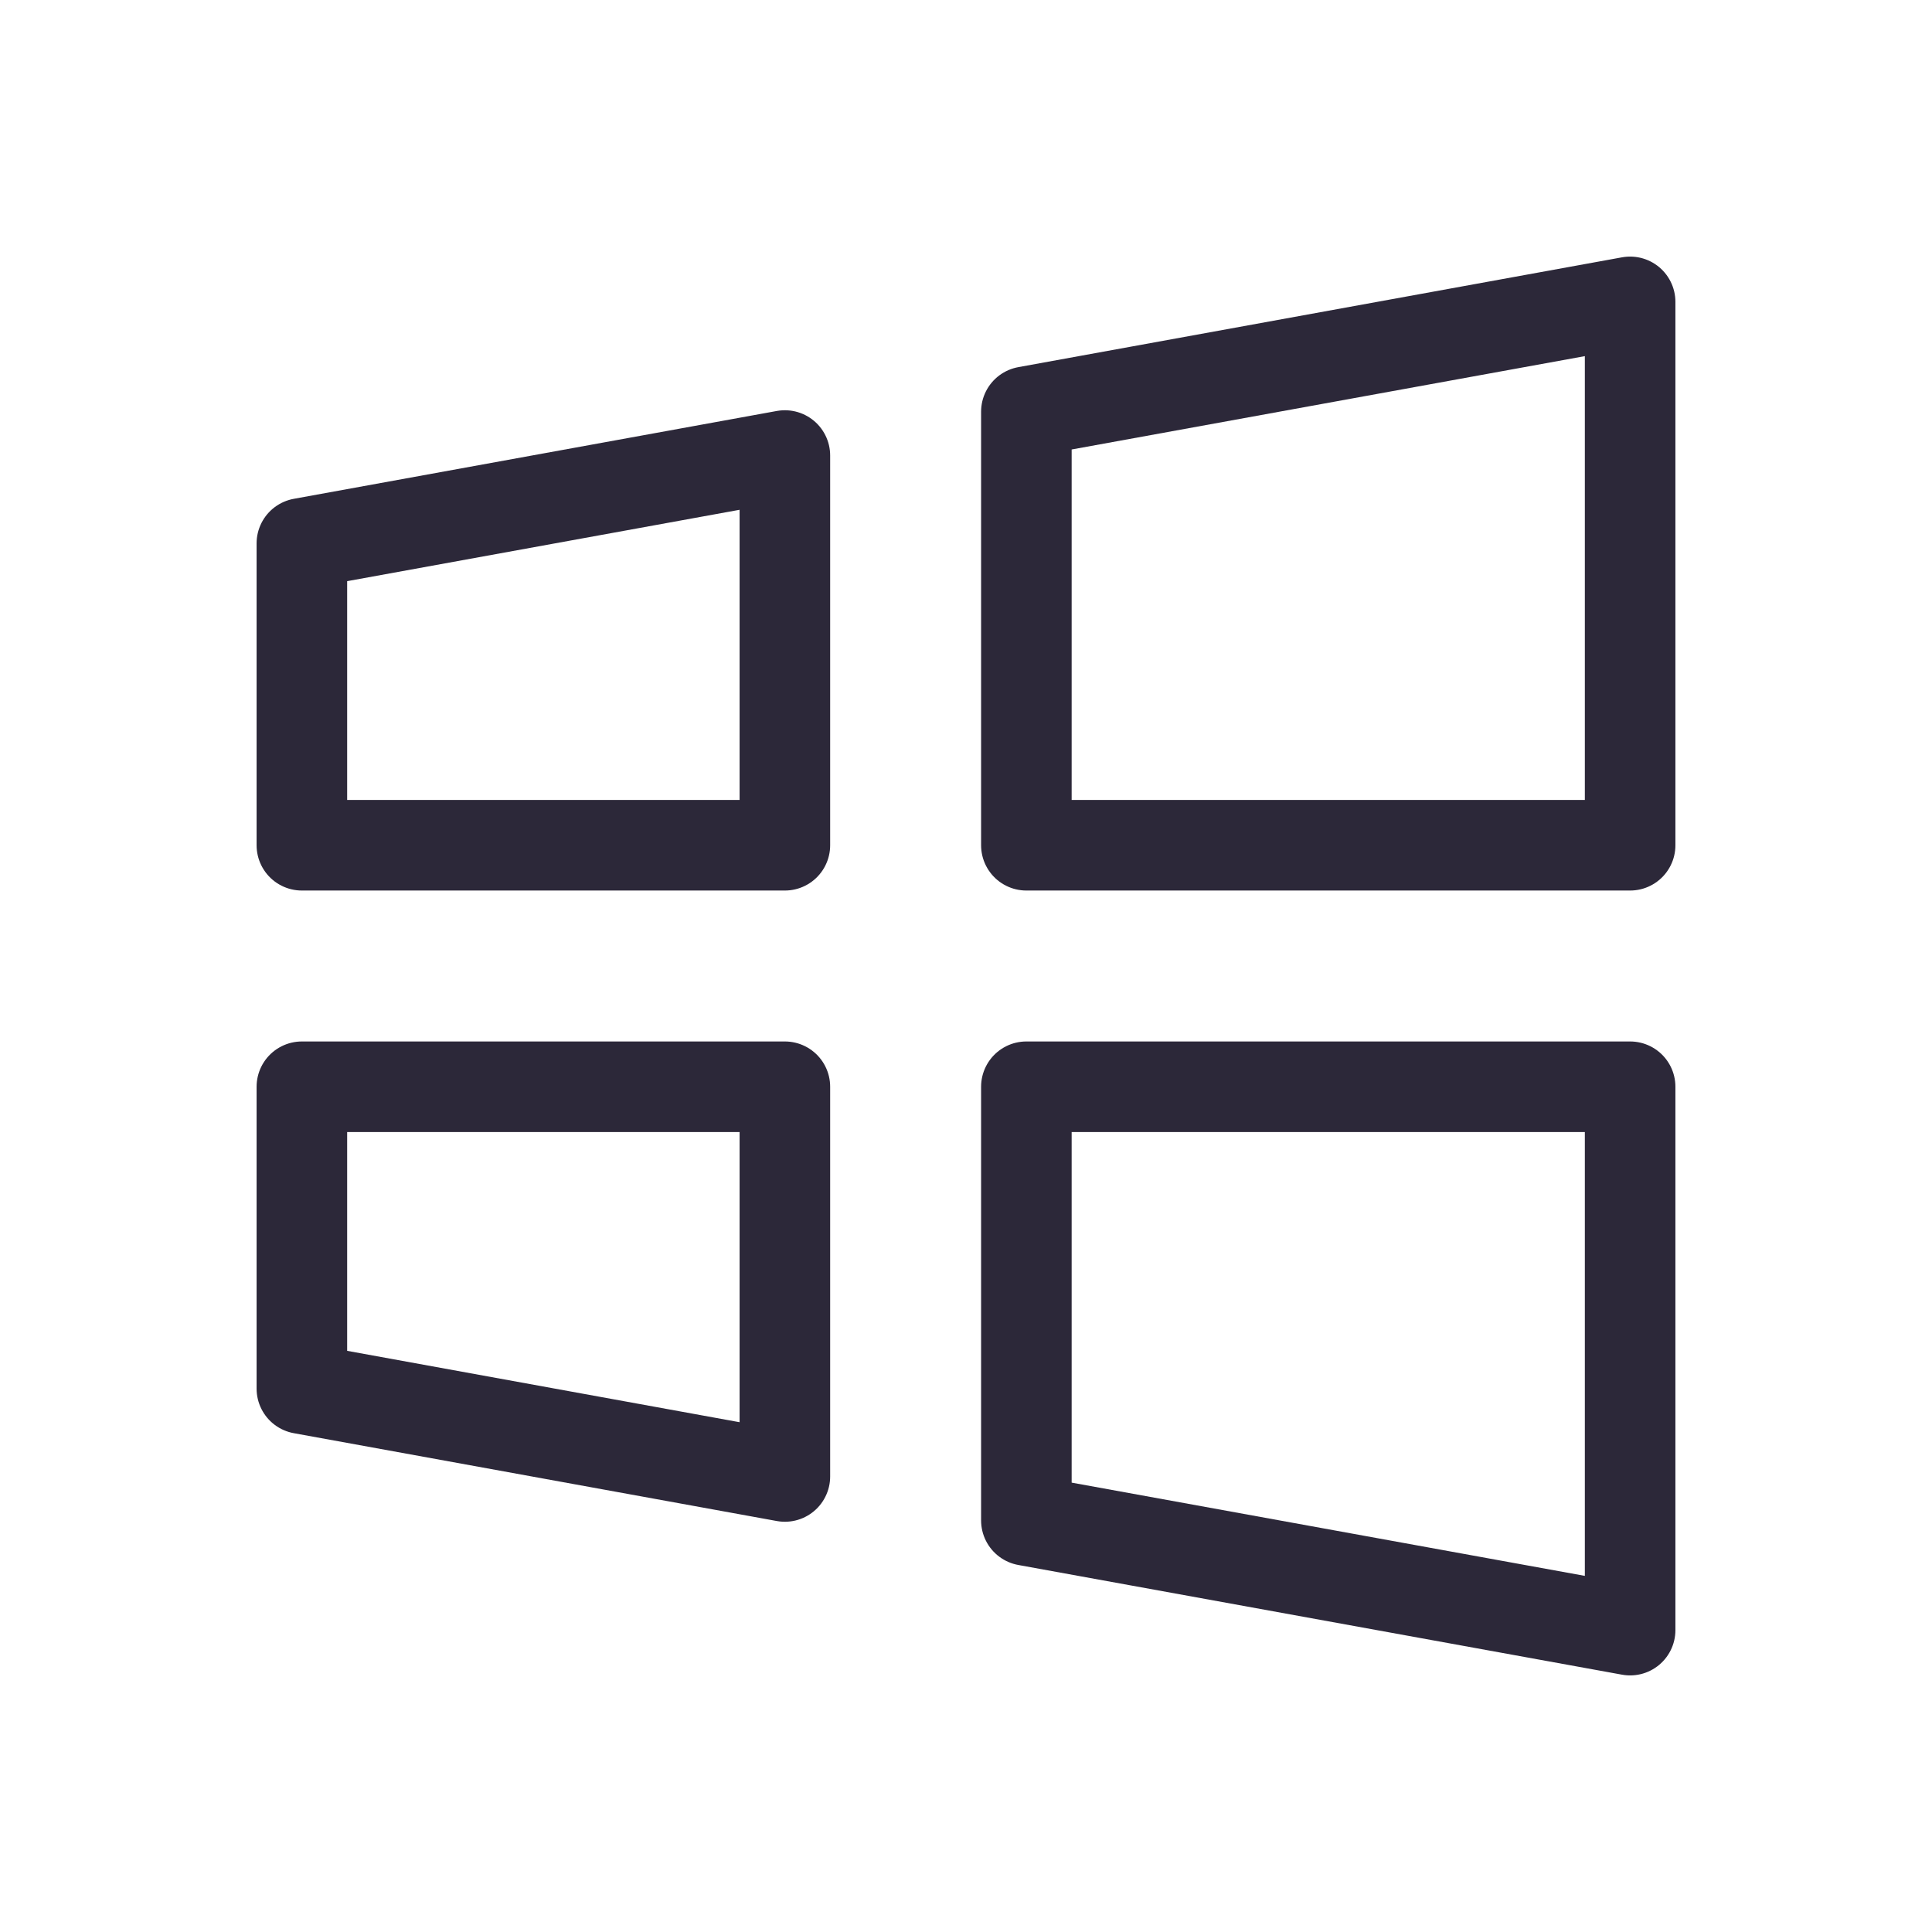 <svg width="32" height="32" viewBox="0 0 32 32" fill="none" xmlns="http://www.w3.org/2000/svg">
<g id="WindowsLogo" clip-path="url(#clip0_99_1317)">
<path id="Vector" d="M27 27L17 25.183V18H27V27Z" stroke="#2C2839" stroke-width="1.5" stroke-linecap="round" stroke-linejoin="round"/>
<path id="Vector_2" d="M13 24.455L5 23V18H13V24.455Z" stroke="#2C2839" stroke-width="1.5" stroke-linecap="round" stroke-linejoin="round"/>
<path id="Vector_3" d="M27 5L17 6.819V14H27V5Z" stroke="#2C2839" stroke-width="1.5" stroke-linecap="round" stroke-linejoin="round"/>
<path id="Vector_4" d="M13 7.545L5 9V14H13V7.545Z" stroke="#2C2839" stroke-width="1.5" stroke-linecap="round" stroke-linejoin="round"/>
</g>
<defs>
<clipPath id="clip0_99_1317">
<rect width="32" height="32" fill="white"/>
</clipPath>
</defs>
</svg>
